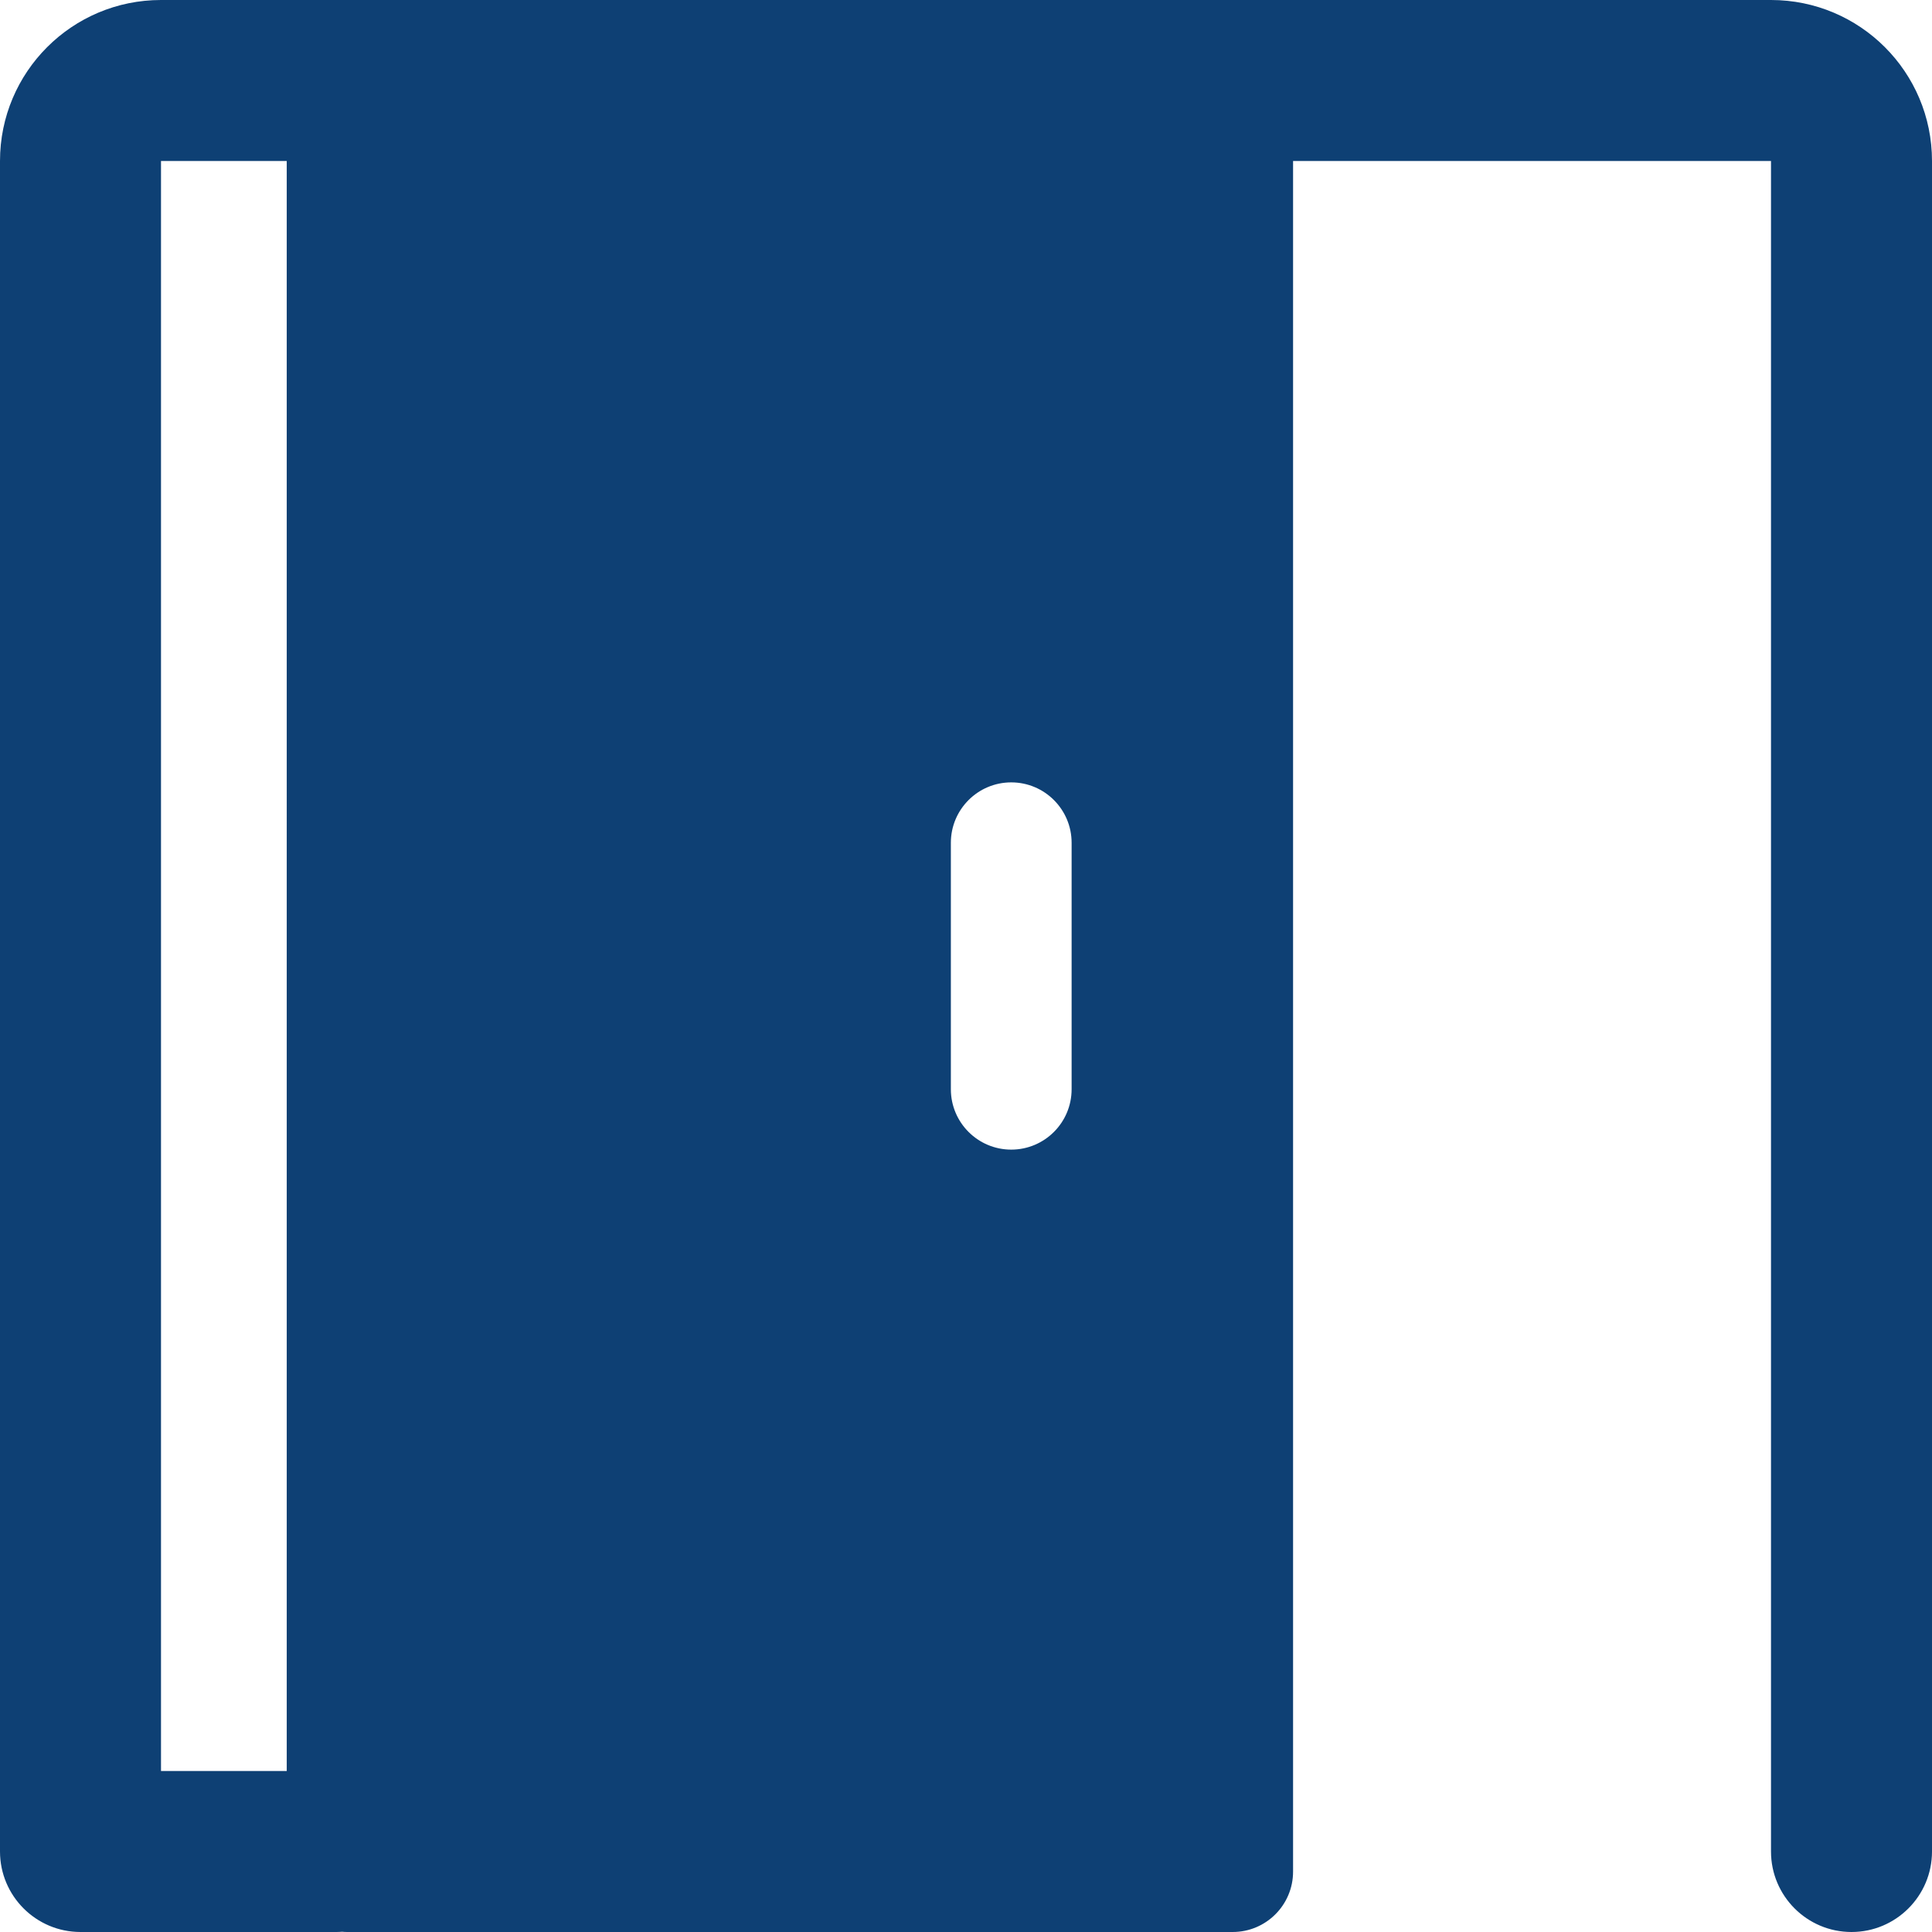 <svg xmlns="http://www.w3.org/2000/svg" fill="none" viewBox="0 0 24 24" id="Door-Sliding-Right-Hand-Open--Streamline-Ultimate.svg" height="24" width="24"><desc>Door Sliding Right Hand Open Streamline Icon: https://streamlinehq.com</desc><path fill="#0e4074" fill-rule="evenodd" d="M2 0C0.895 0 0 0.895 0 2v21c0 0.552 0.448 1 1 1h3.178c0.024 0 0.048 -0.001 0.072 -0.003 0.021 0.002 0.041 0.003 0.063 0.003h11c0.414 0 0.75 -0.336 0.75 -0.75V2L22 2v21c0 0.552 0.448 1 1 1s1 -0.448 1 -1V2c0 -1.105 -0.895 -2 -2 -2H2Zm1.562 2H2v20h1.562V2Zm9.75 8.469c0 -0.414 -0.336 -0.75 -0.75 -0.75s-0.75 0.336 -0.75 0.75v3.062c0 0.414 0.336 0.75 0.75 0.75s0.75 -0.336 0.75 -0.75v-3.062Z" clip-rule="evenodd" stroke-width="1"></path></svg>